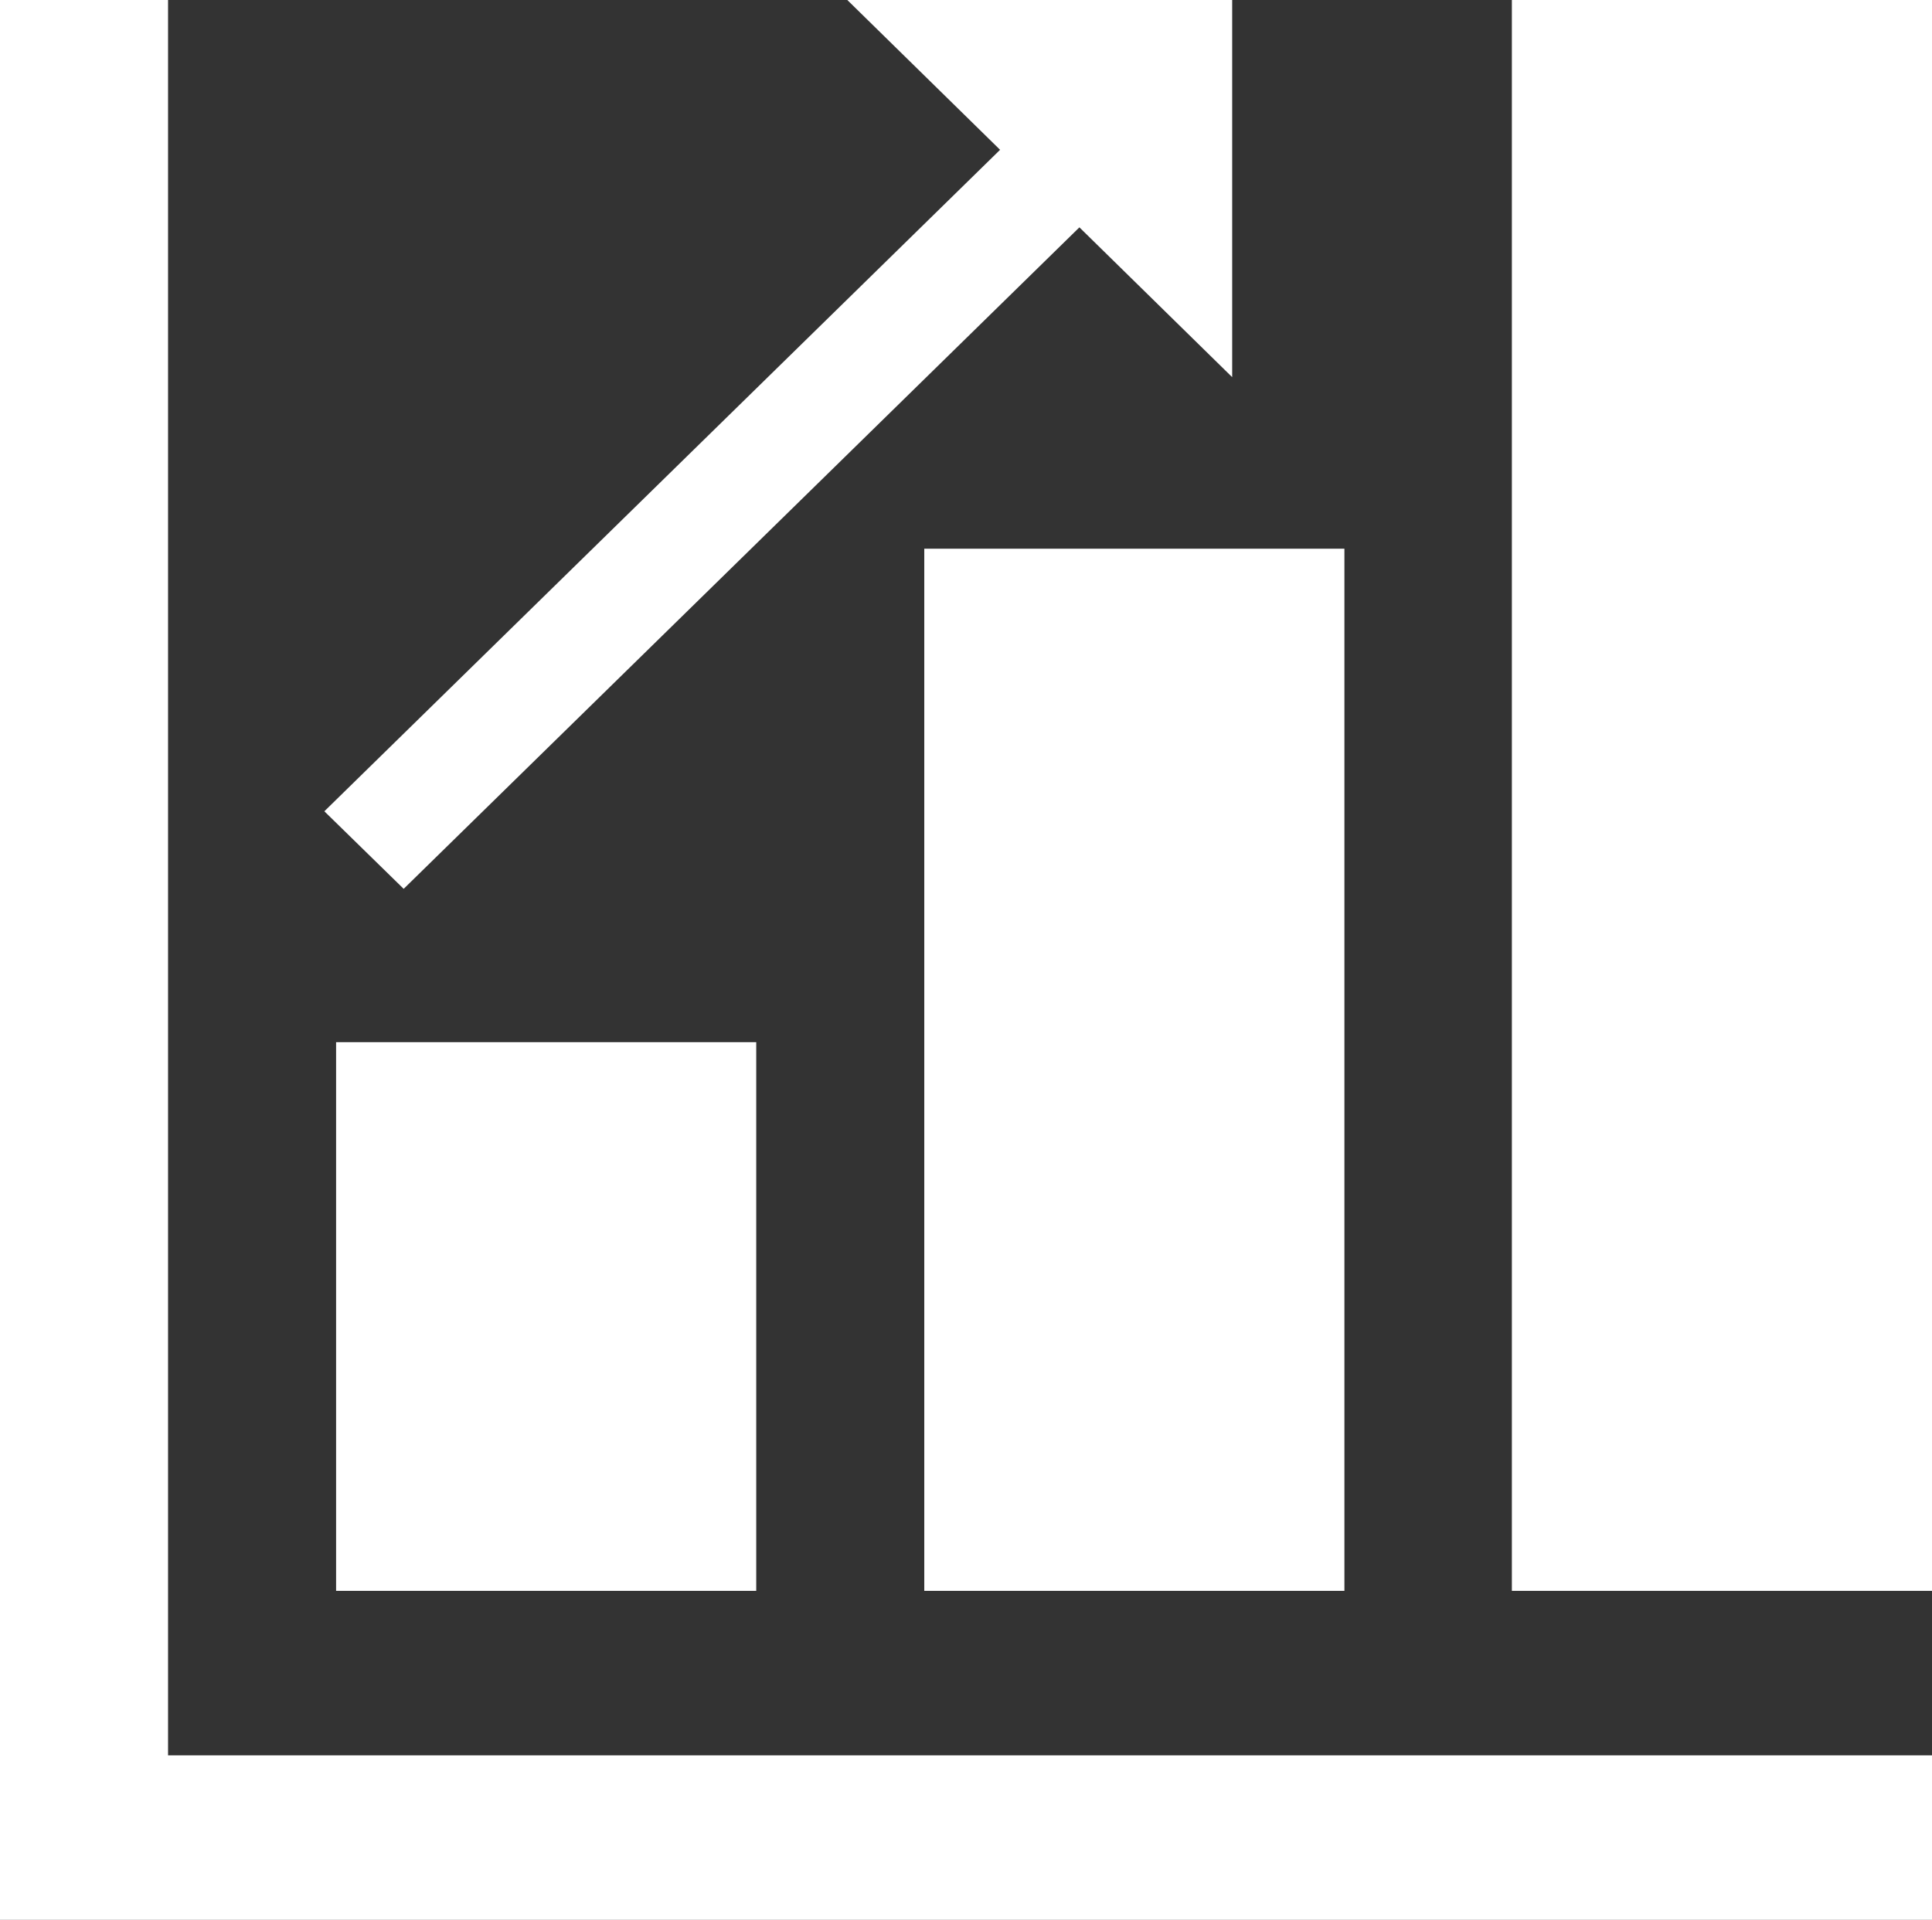 <svg xmlns="http://www.w3.org/2000/svg" viewBox="0 0 32.88 32.68"><rect x="0" y="0" width="32.88" height="32.68" fill="#333333" stroke="none"/><defs><style>.cls-1{fill:#fff;}</style></defs><title>Fichier 1</title><g id="Calque_2" data-name="Calque 2"><g id="Calque_1-2" data-name="Calque 1"><polygon class="cls-1" points="0 32.68 0 0 2.86 0 2.86 29.88 32.88 29.88 32.88 32.68 0 32.68"/><rect class="cls-1" x="25.73" width="7.15" height="27.08"/><rect class="cls-1" x="15.73" y="9.34" width="7.15" height="17.74"/><rect class="cls-1" x="5.72" y="17.74" width="7.15" height="9.34"/><polygon class="cls-1" points="5.52 13.81 17.02 2.55 14.42 0 20.97 0 20.97 6.42 18.37 3.87 6.87 15.13 5.52 13.81"/></g></g></svg>